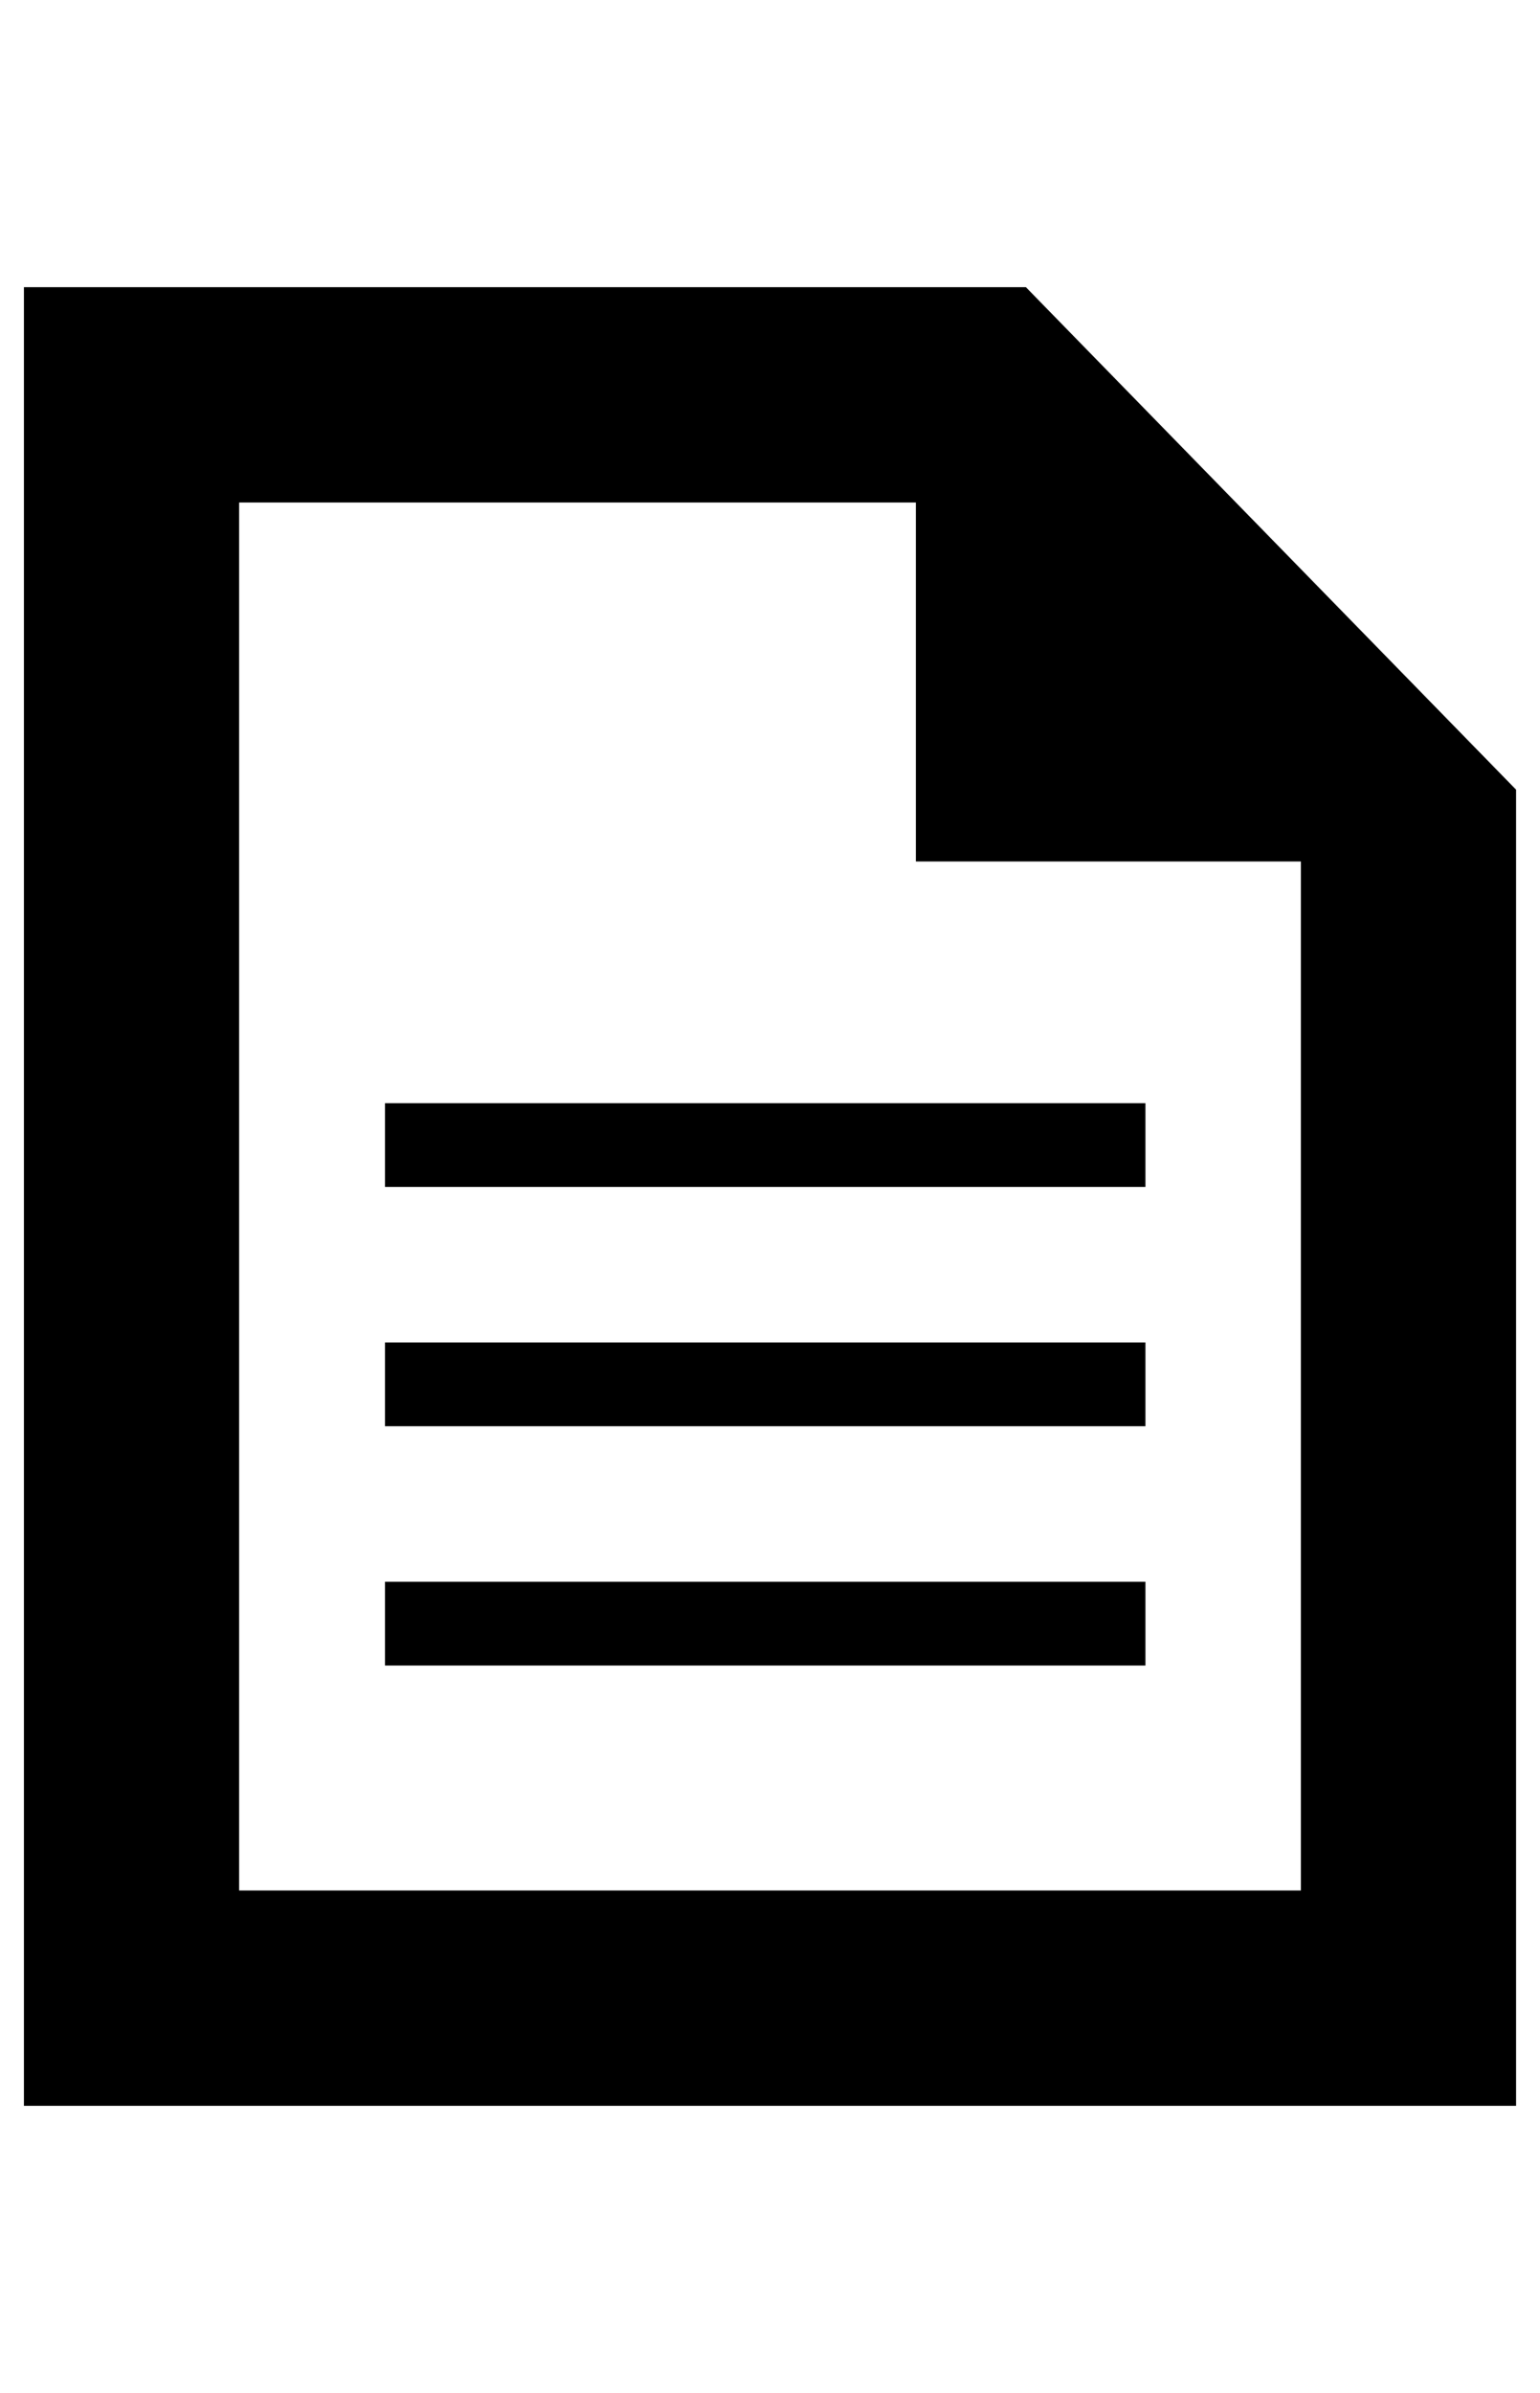 <?xml version="1.0" standalone="no"?>
<!DOCTYPE svg PUBLIC "-//W3C//DTD SVG 1.1//EN" "http://www.w3.org/Graphics/SVG/1.1/DTD/svg11.dtd" >
<svg xmlns="http://www.w3.org/2000/svg" xmlns:xlink="http://www.w3.org/1999/xlink" version="1.1" viewBox="-10 0 644 1000">
   <path fill="currentColor"
d="M0 120h419l205 210v550h-624v-760zM90 210v580h444v-430h-161v-150h-283zM151 461h318v35h-318v-35zM151 561h318v35h-318v-35zM151 661h318v35h-318v-35z" />
</svg>
